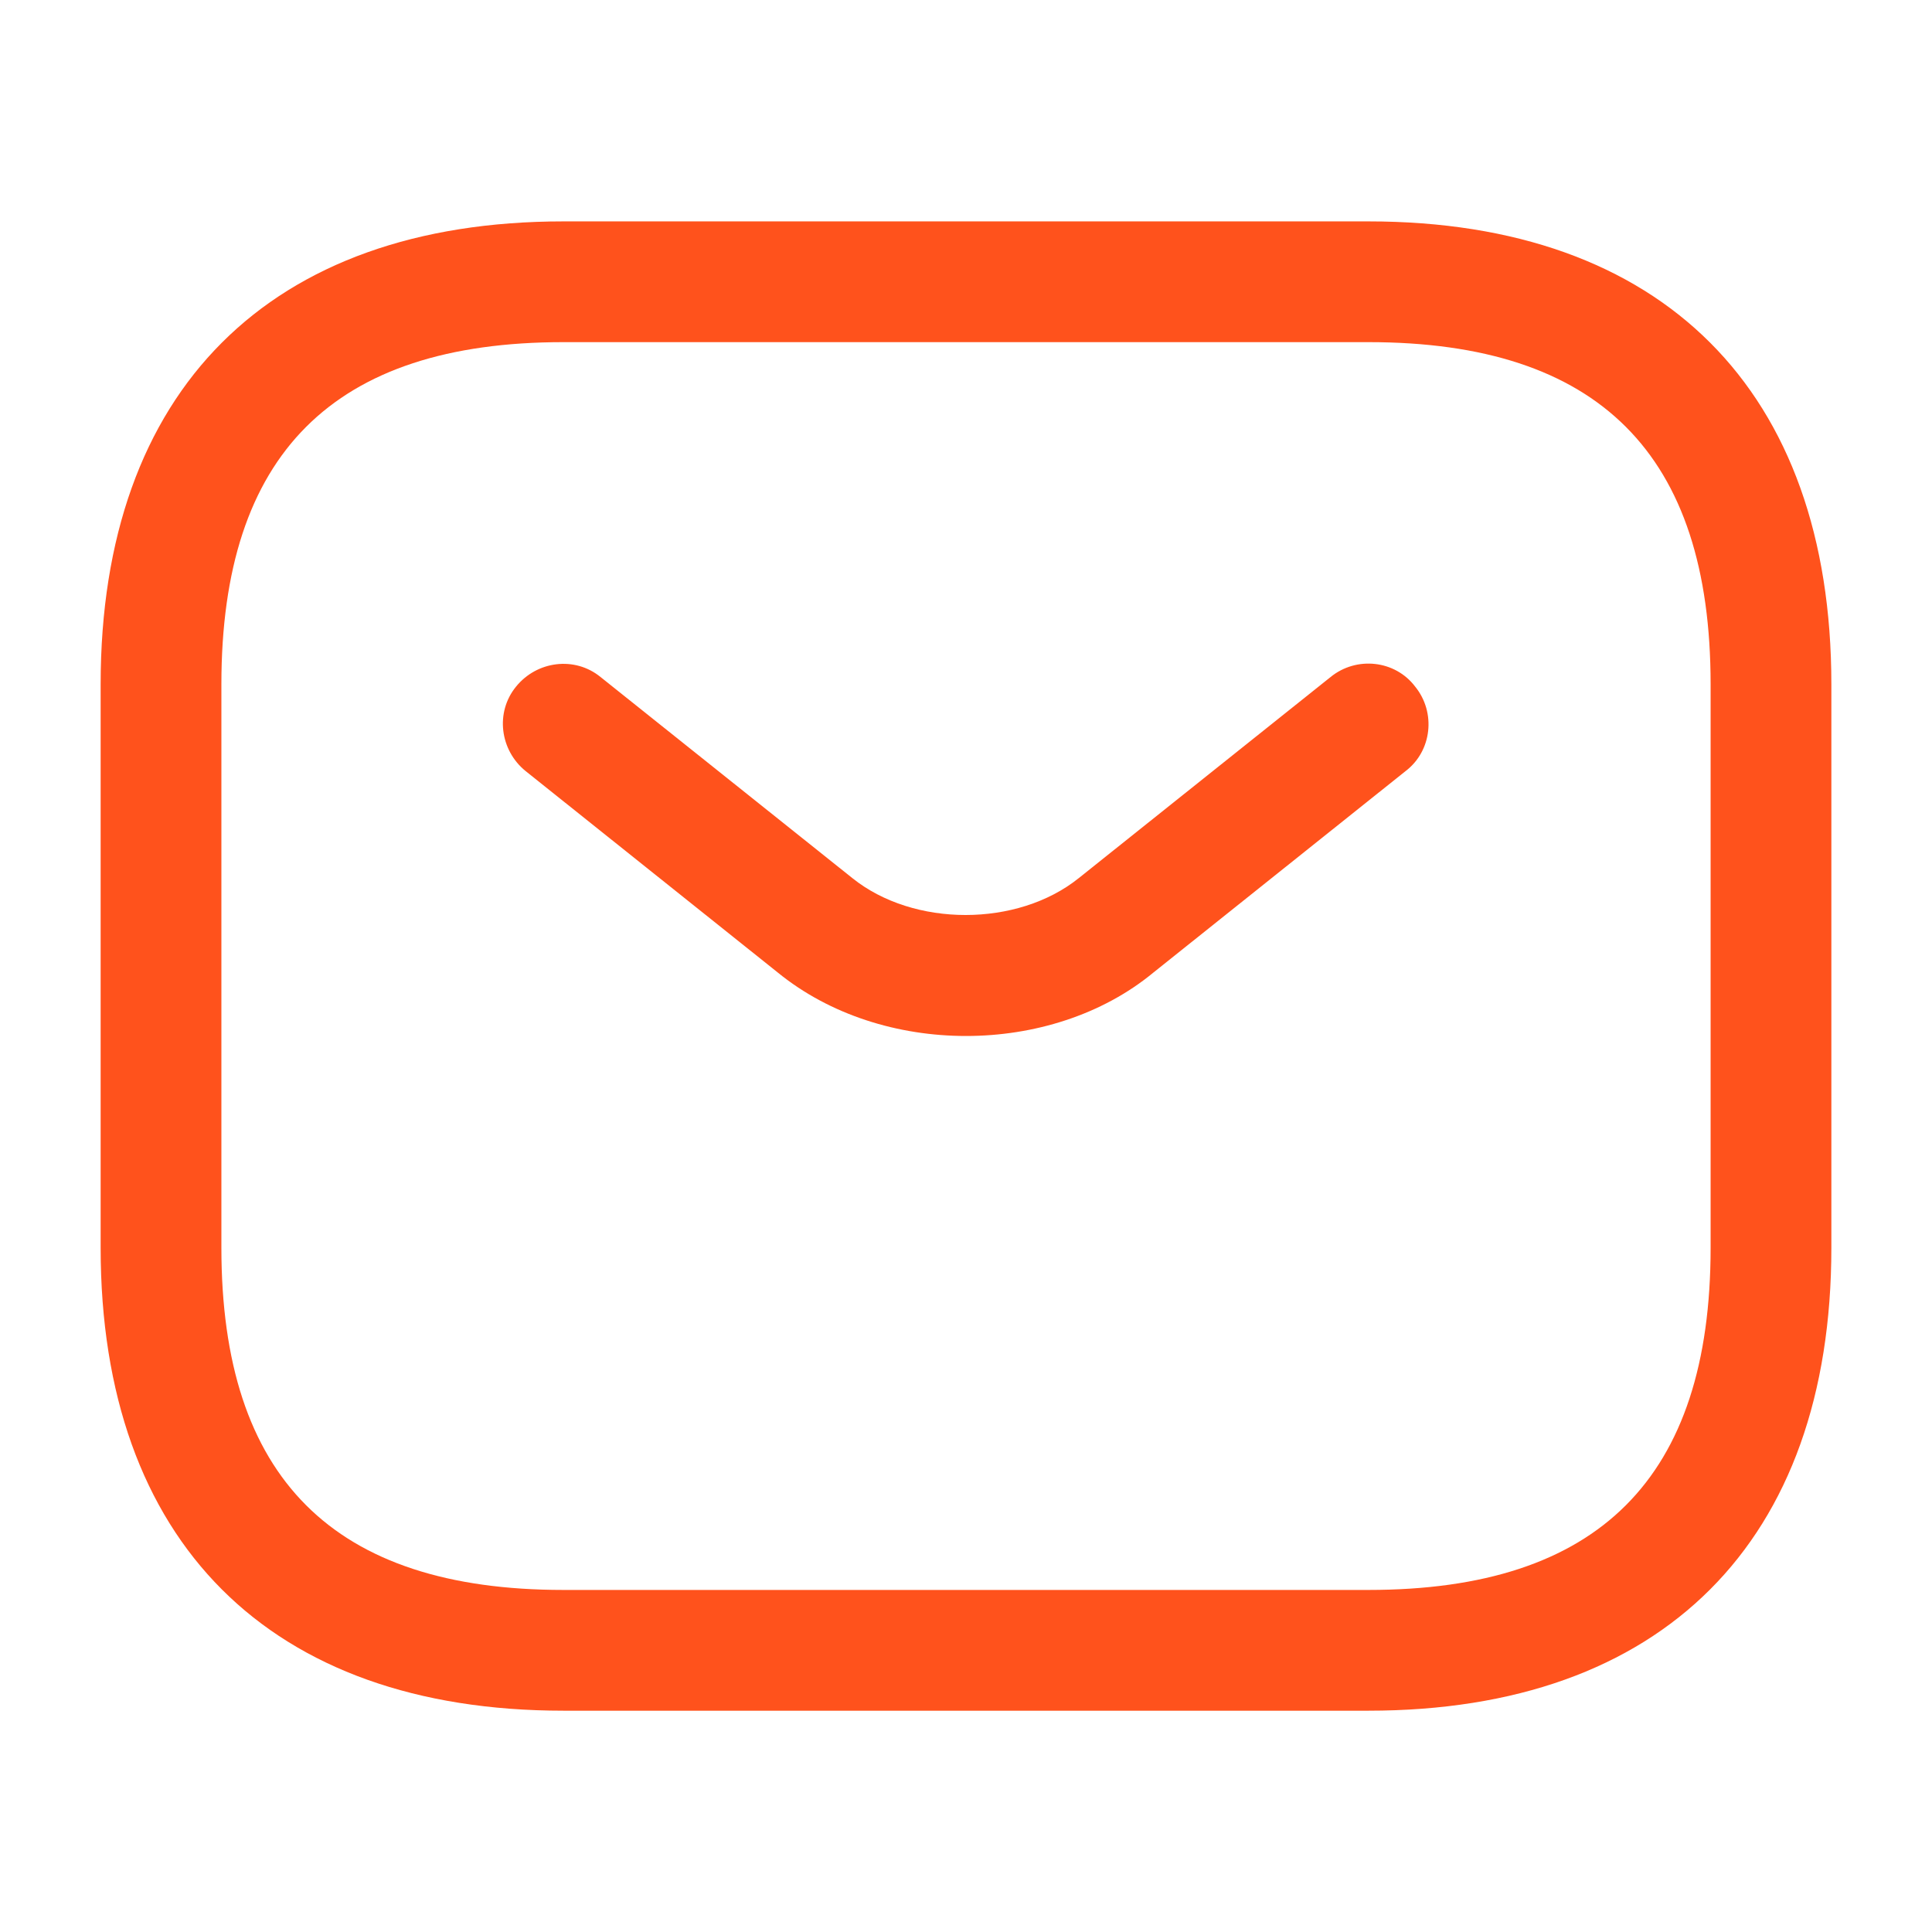 <svg width="22" height="22" viewBox="0 0 22 22" fill="none" xmlns="http://www.w3.org/2000/svg">
<path d="M15.583 19.48H6.416C3.071 19.48 1.146 17.555 1.146 14.209V7.792C1.146 4.446 3.071 2.521 6.416 2.521H15.583C18.929 2.521 20.854 4.446 20.854 7.792V14.209C20.854 17.555 18.929 19.48 15.583 19.48ZM6.416 3.896C3.795 3.896 2.521 5.171 2.521 7.792V14.209C2.521 16.831 3.795 18.105 6.416 18.105H15.583C18.205 18.105 19.479 16.831 19.479 14.209V7.792C19.479 5.171 18.205 3.896 15.583 3.896H6.416Z" fill="#FF521C"/>
<path d="M11 11.797C10.23 11.797 9.451 11.559 8.855 11.073L5.986 8.781C5.692 8.543 5.637 8.112 5.876 7.819C6.114 7.525 6.545 7.47 6.838 7.709L9.707 10C10.404 10.559 11.586 10.559 12.283 10L15.152 7.709C15.446 7.47 15.886 7.516 16.115 7.819C16.353 8.112 16.307 8.552 16.005 8.781L13.136 11.073C12.549 11.559 11.77 11.797 11 11.797Z" fill="#FF521C"/>
</svg>

